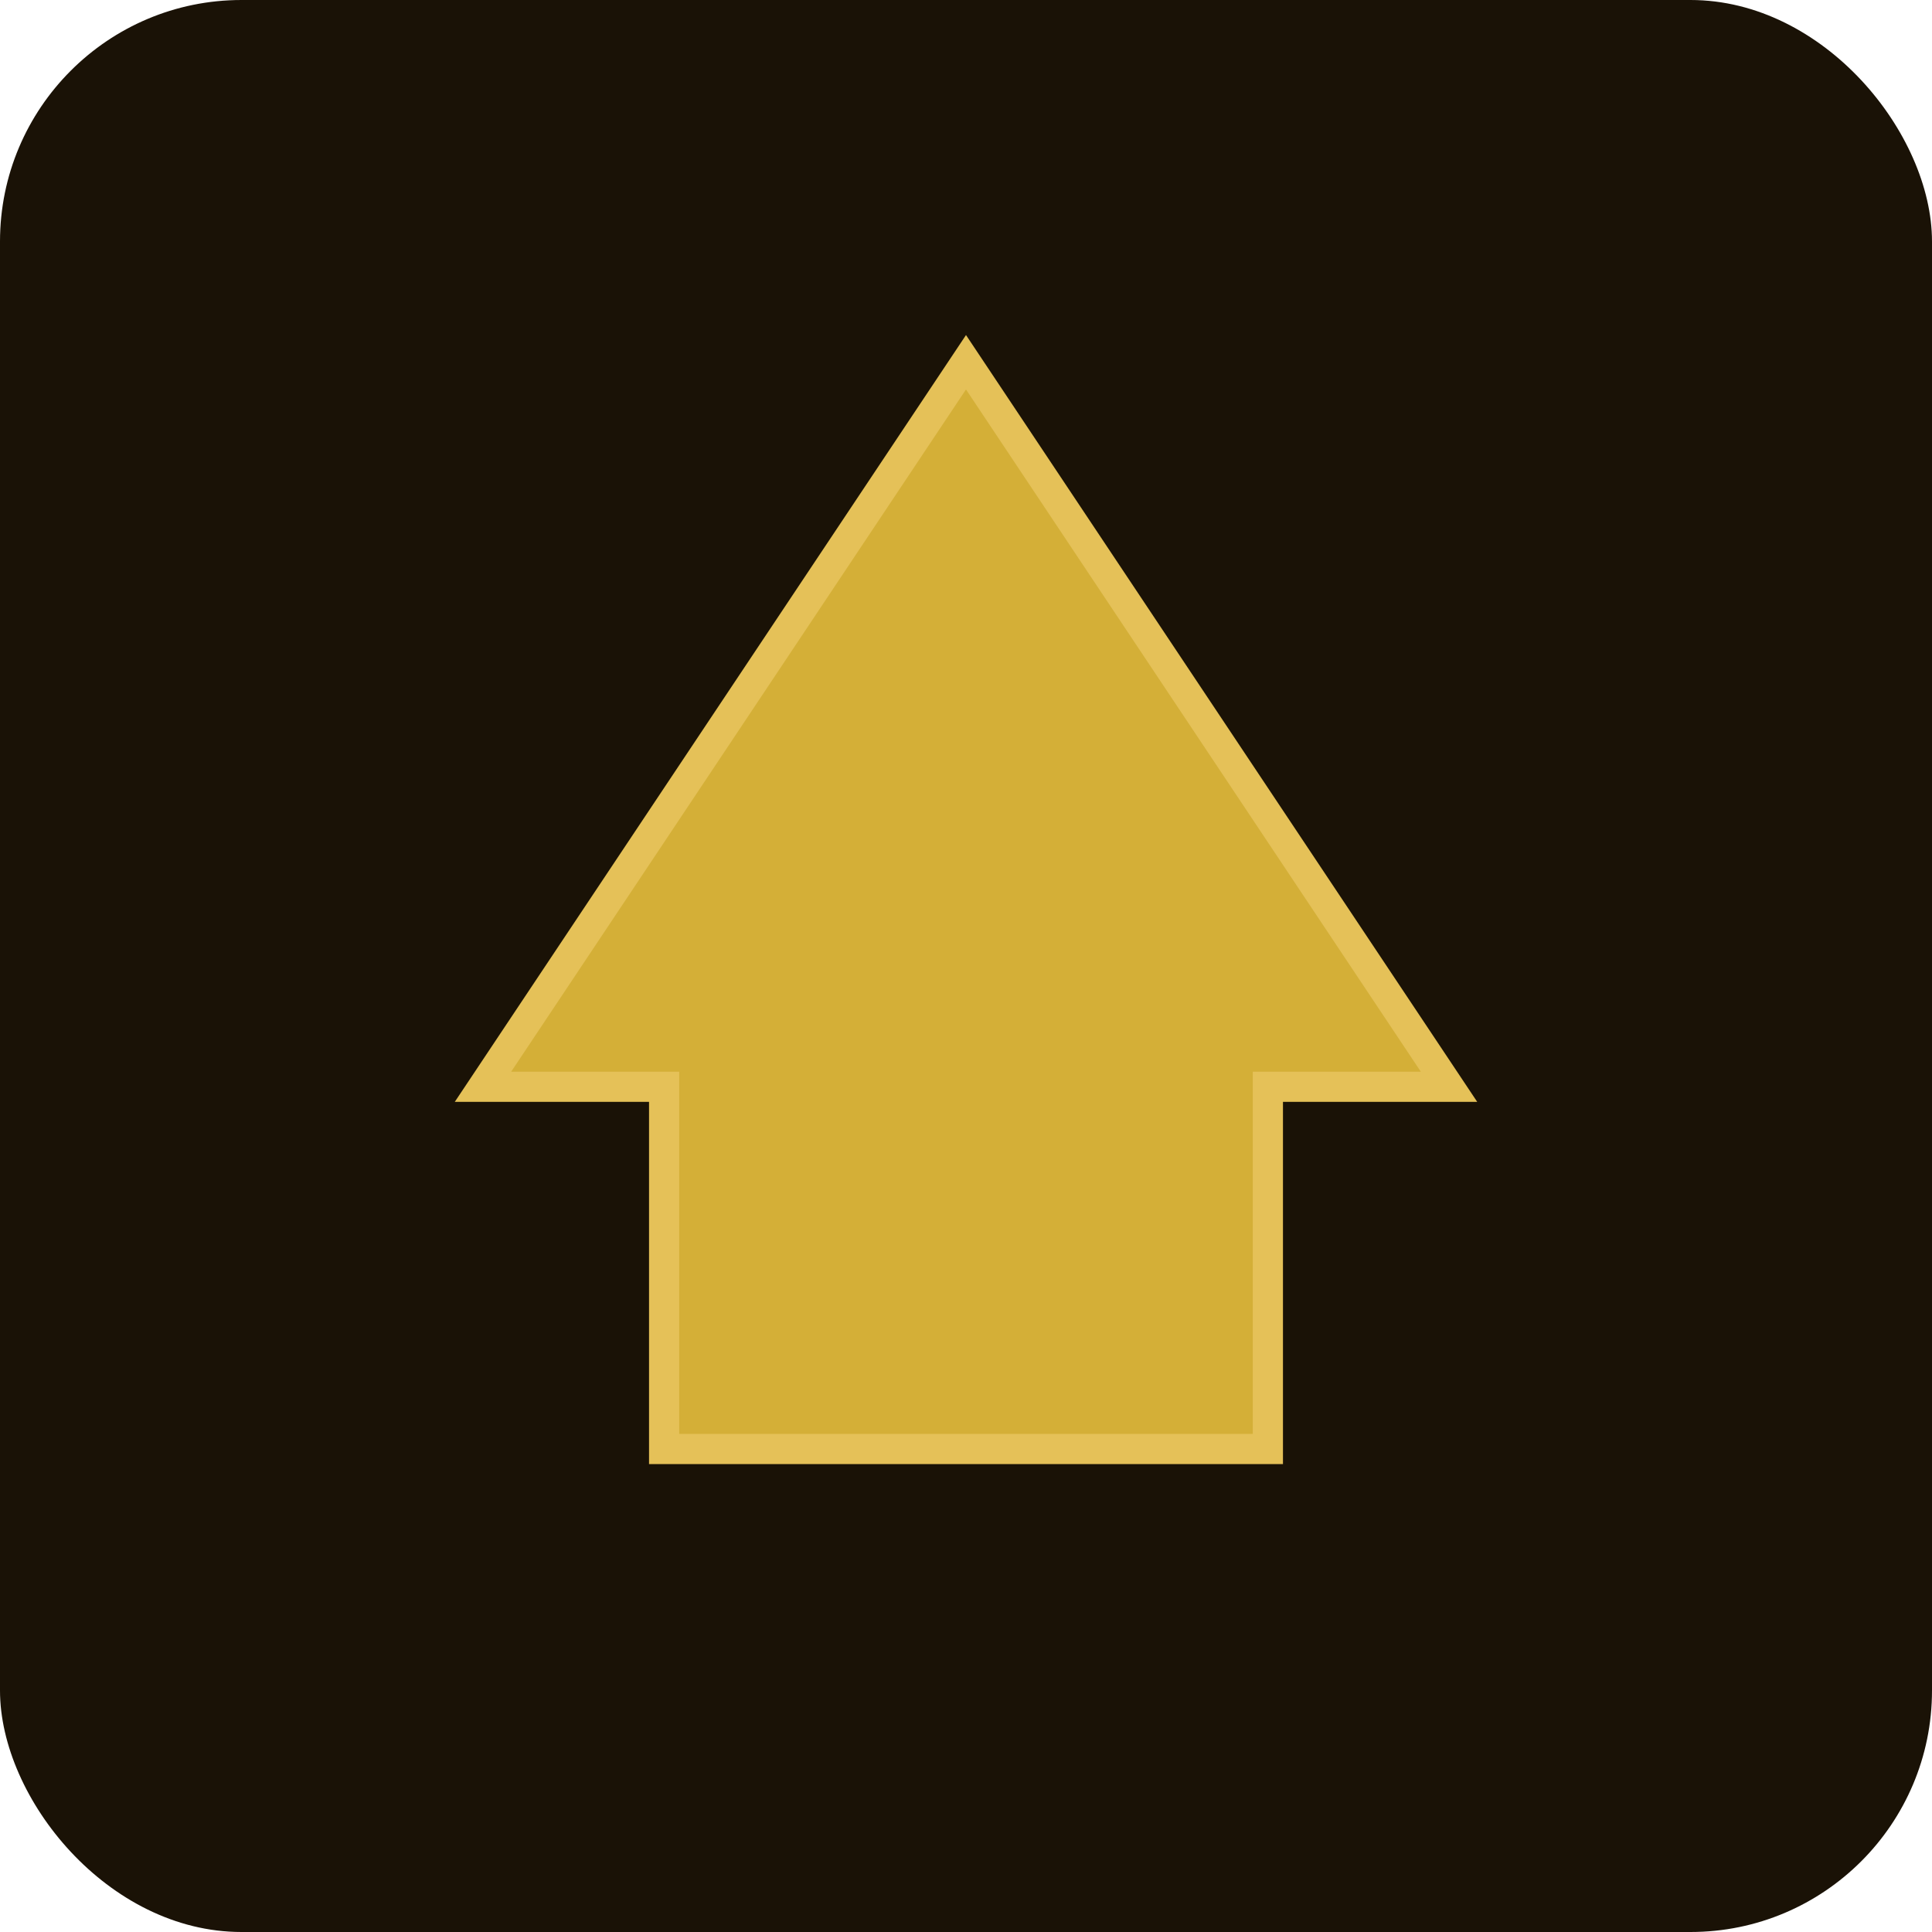 <svg width="32" height="32" viewBox="0 0 32 32" fill="none" xmlns="http://www.w3.org/2000/svg">
  <rect width="32" height="32" rx="4" fill="#1a1206"/>
  <path d="M16 6L8 18H11V24H21V18H24L16 6Z" fill="#D4AF37"/>
  <path d="M16 6L8 18H11V24H21V18H24L16 6Z" stroke="#E5C158" stroke-width="0.5"/>
</svg>
